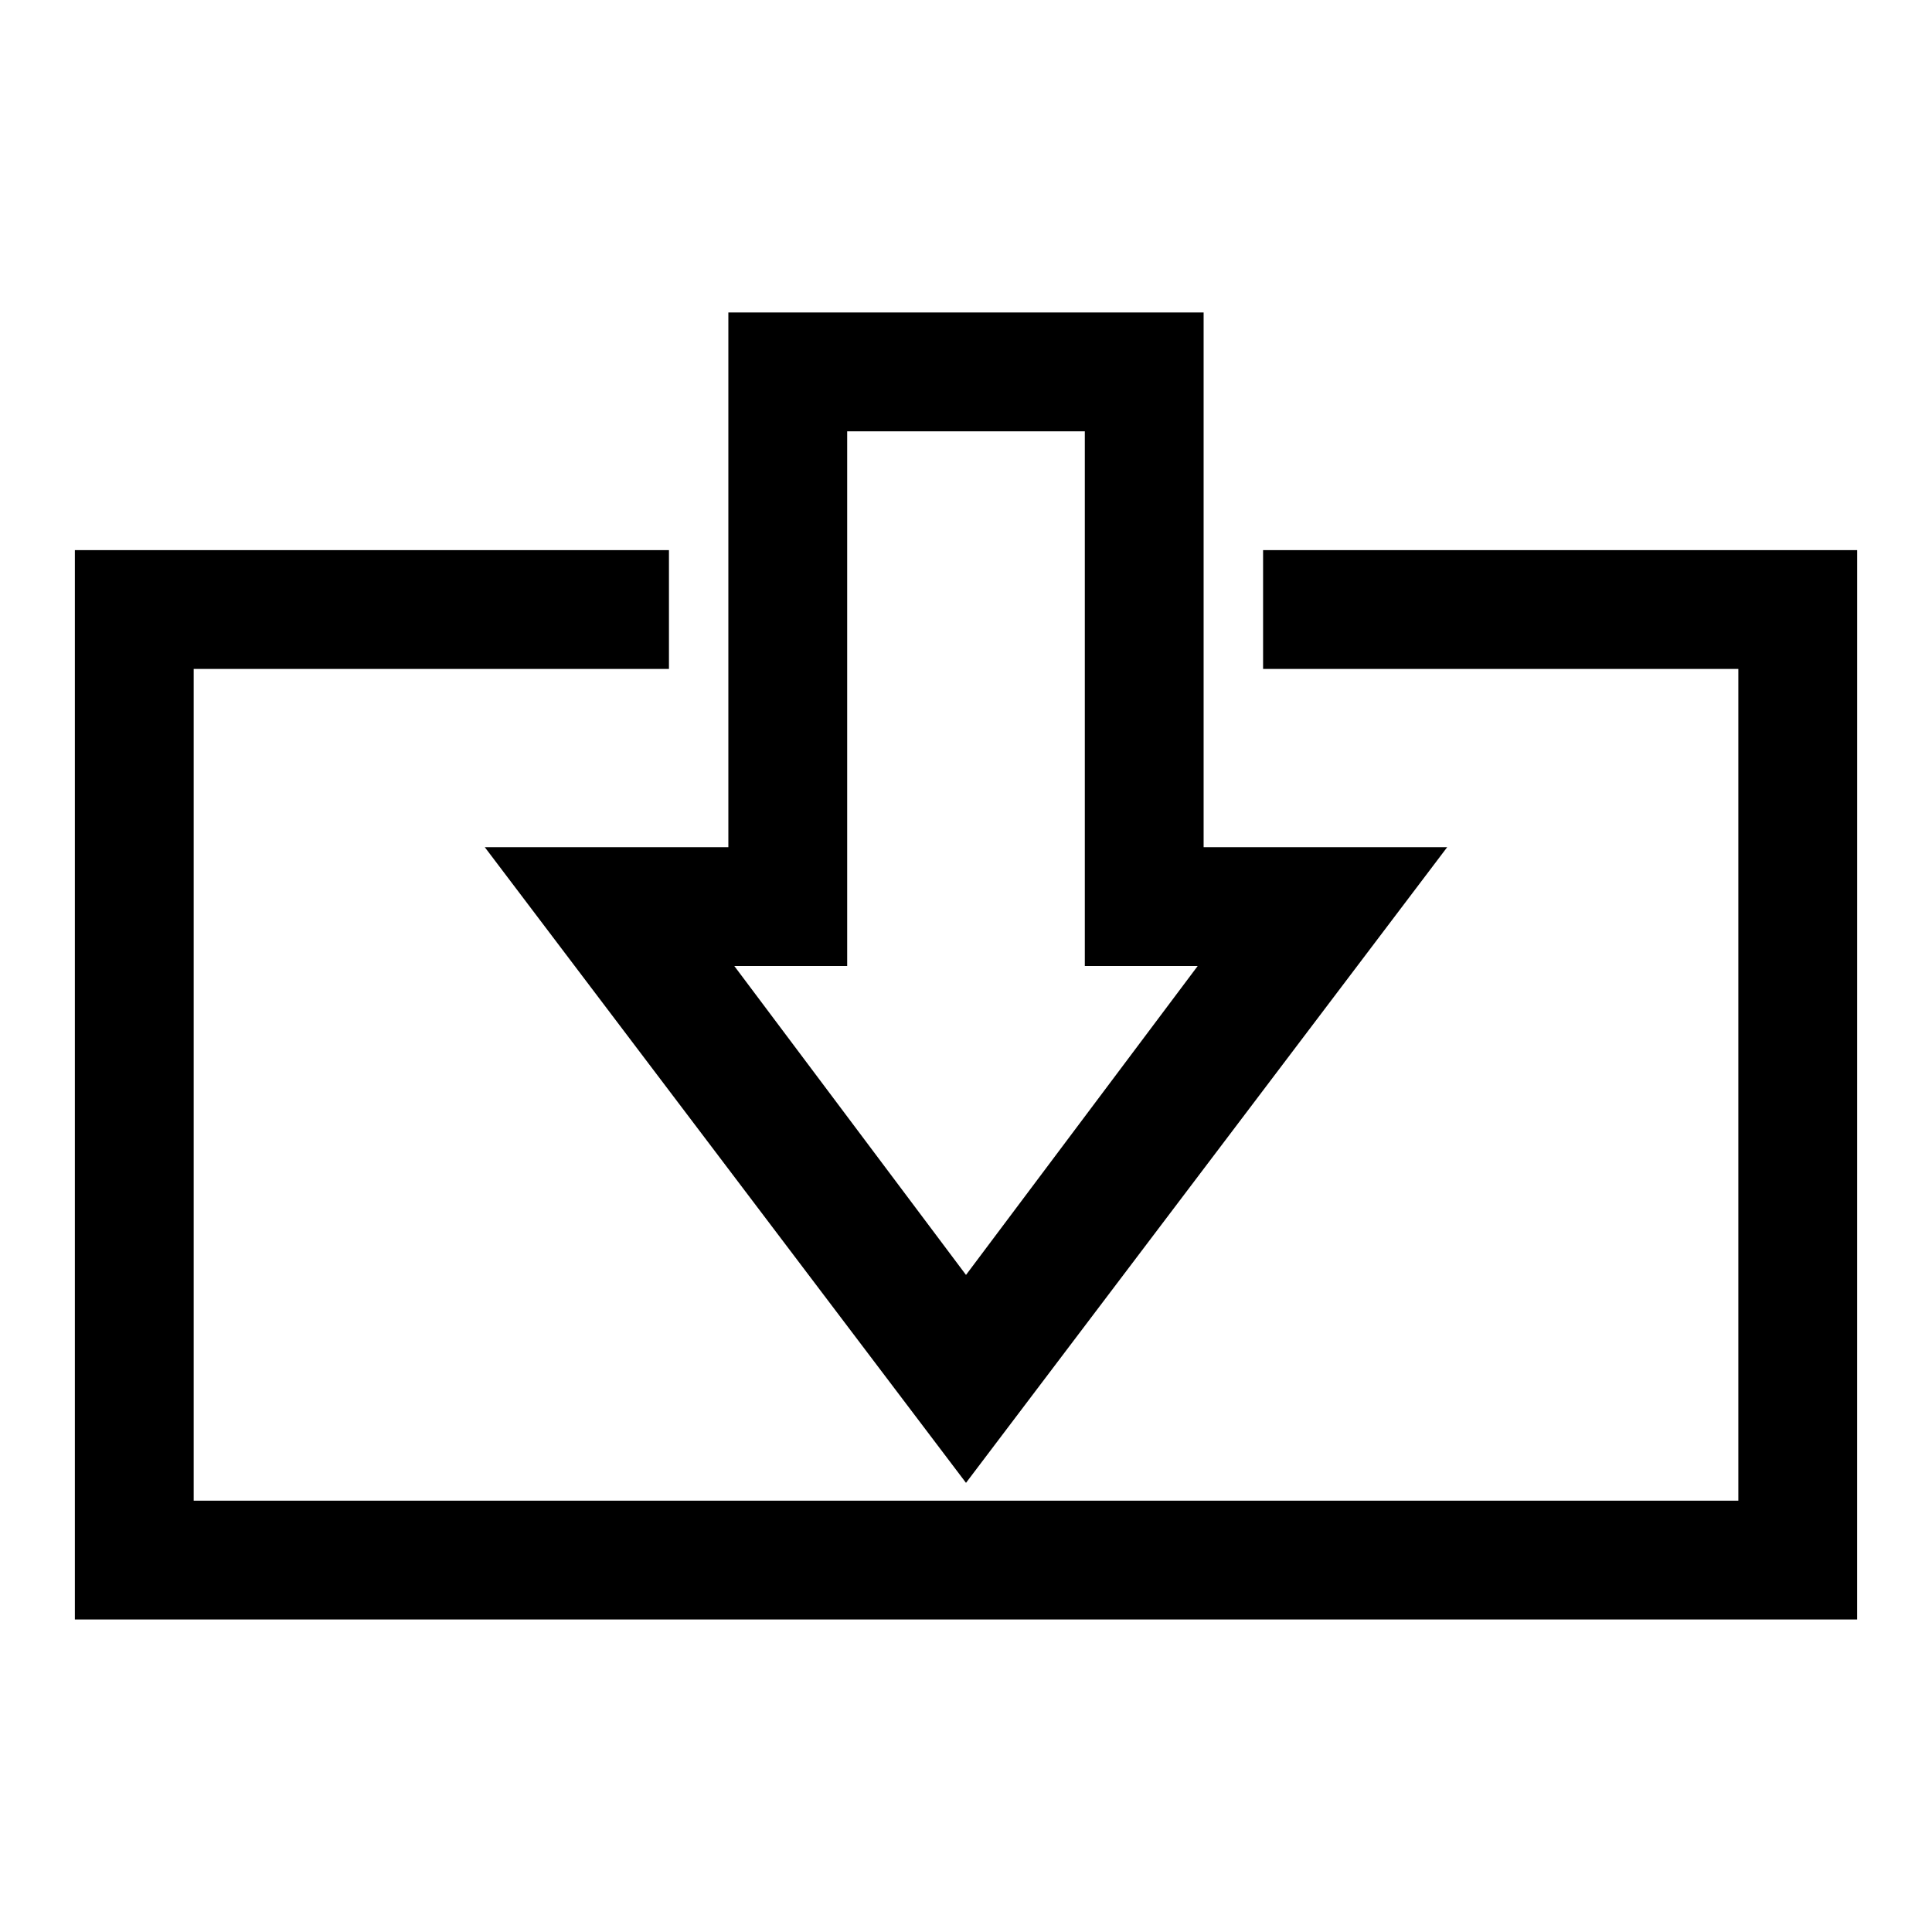 <?xml version="1.0" encoding="UTF-8"?>
<!-- Uploaded to: ICON Repo, www.svgrepo.com, Generator: ICON Repo Mixer Tools -->
<svg fill="#000000" width="800px" height="800px" version="1.1" viewBox="144 144 512 512" xmlns="http://www.w3.org/2000/svg">
 <g>
  <path d="m636.16 573.18h-472.32v-283.39h157.44v31.488h-125.95v220.42h409.35v-220.42h-125.95v-31.488h157.44z"/>
  <path d="m400 536.97-127.53-168.46h64.551v-141.7h125.95v141.7h64.551zm-61.402-136.97 61.402 81.867 61.402-81.867h-29.914v-141.7h-62.977v141.7z"/>
 </g>
</svg>